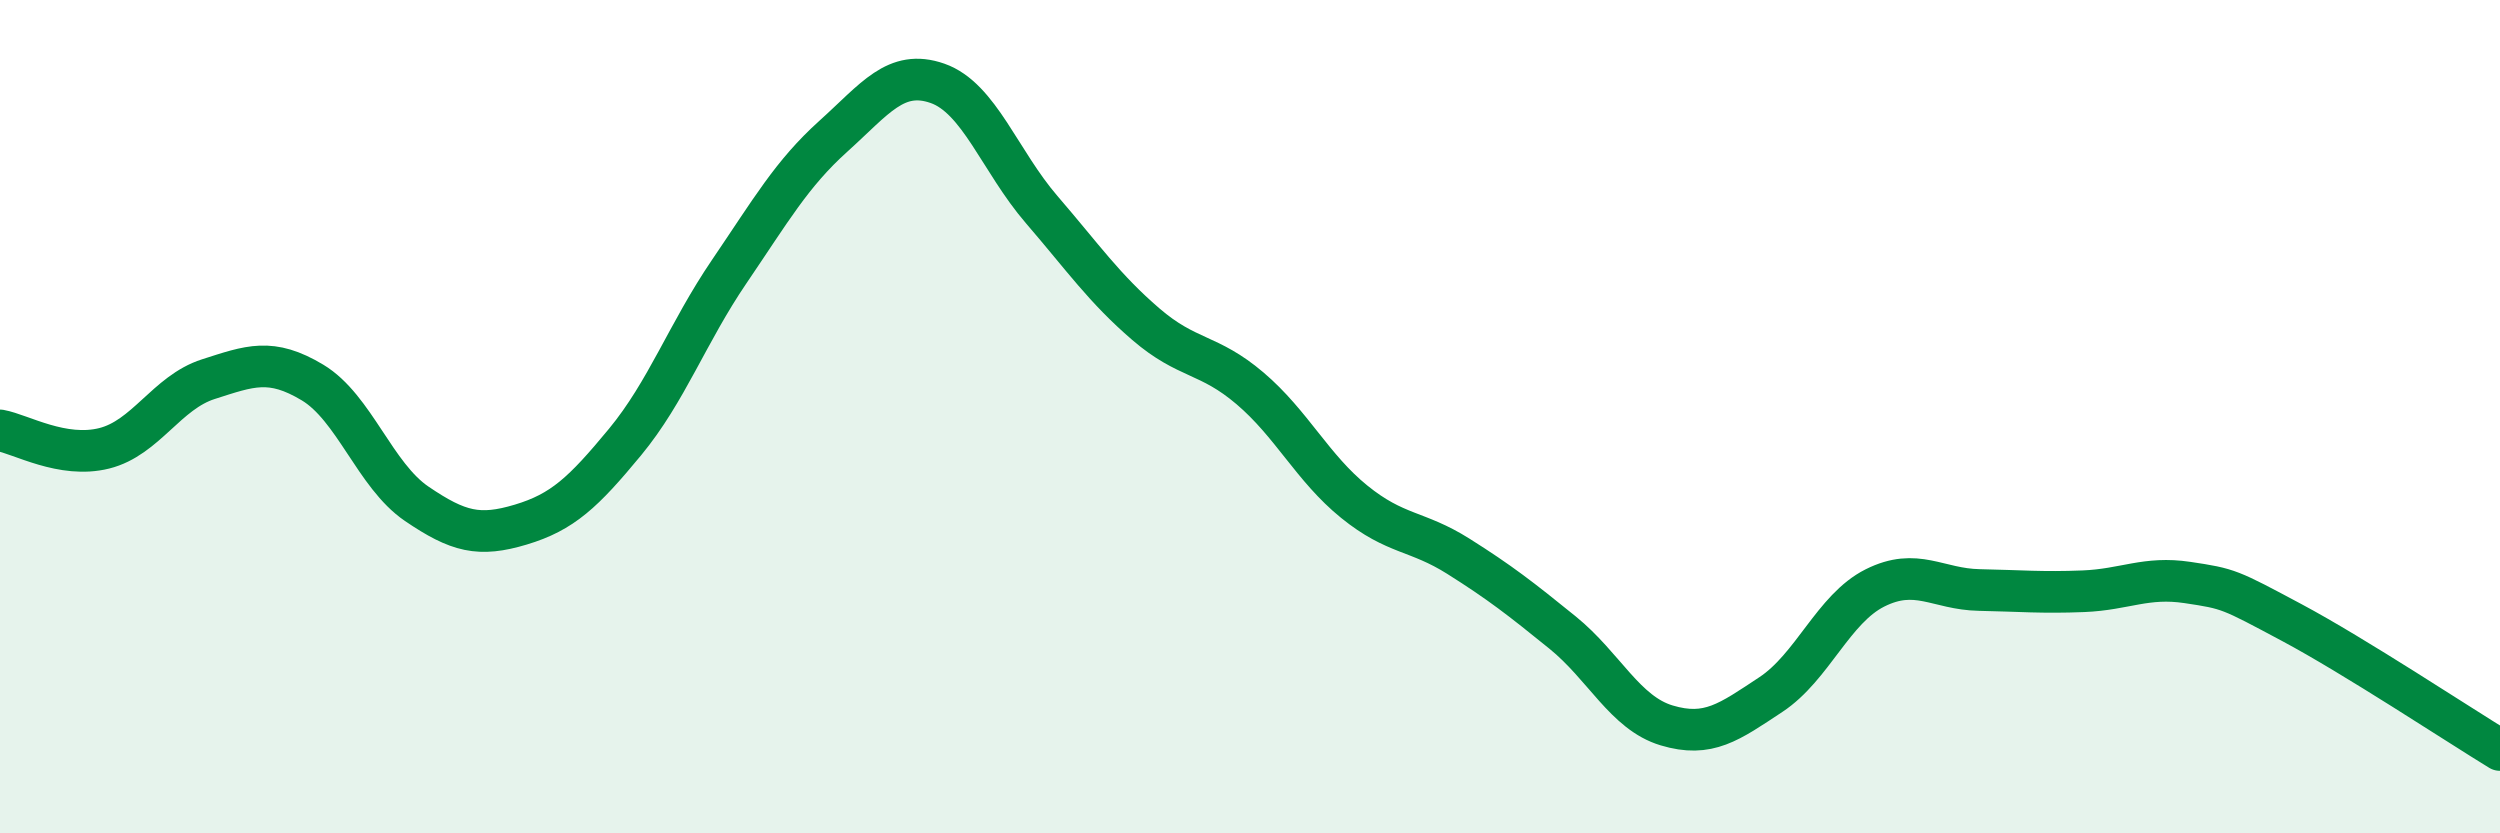 
    <svg width="60" height="20" viewBox="0 0 60 20" xmlns="http://www.w3.org/2000/svg">
      <path
        d="M 0,10.33 C 0.5,10.42 1.5,11.01 2.5,10.76 C 3.5,10.51 4,9.42 5,9.1 C 6,8.78 6.5,8.58 7.5,9.18 C 8.5,9.78 9,11.41 10,12.09 C 11,12.77 11.5,12.89 12.5,12.59 C 13.5,12.29 14,11.82 15,10.61 C 16,9.4 16.5,7.99 17.5,6.52 C 18.5,5.05 19,4.17 20,3.27 C 21,2.37 21.5,1.65 22.5,2 C 23.5,2.35 24,3.87 25,5.03 C 26,6.19 26.5,6.92 27.5,7.78 C 28.5,8.64 29,8.47 30,9.32 C 31,10.17 31.5,11.23 32.5,12.04 C 33.5,12.85 34,12.72 35,13.35 C 36,13.98 36.5,14.37 37.5,15.18 C 38.5,15.99 39,17.11 40,17.41 C 41,17.71 41.5,17.33 42.5,16.67 C 43.5,16.01 44,14.61 45,14.11 C 46,13.61 46.5,14.14 47.5,14.16 C 48.5,14.18 49,14.23 50,14.19 C 51,14.15 51.5,13.83 52.5,13.98 C 53.5,14.13 53.5,14.14 55,14.94 C 56.5,15.74 59,17.39 60,18L60 20L0 20Z"
        fill="#008740"
        opacity="0.1"
        stroke-linecap="round"
        stroke-linejoin="round"
      />
      <path
        d="M 0,10.33 C 0.5,10.42 1.5,11.01 2.5,10.76 C 3.5,10.51 4,9.42 5,9.1 C 6,8.78 6.5,8.58 7.5,9.18 C 8.5,9.78 9,11.41 10,12.09 C 11,12.77 11.5,12.89 12.5,12.59 C 13.5,12.29 14,11.82 15,10.61 C 16,9.4 16.5,7.99 17.5,6.52 C 18.5,5.05 19,4.17 20,3.27 C 21,2.37 21.5,1.65 22.5,2 C 23.5,2.35 24,3.87 25,5.03 C 26,6.19 26.5,6.92 27.5,7.78 C 28.5,8.64 29,8.47 30,9.32 C 31,10.17 31.5,11.23 32.5,12.04 C 33.5,12.85 34,12.72 35,13.35 C 36,13.98 36.5,14.37 37.5,15.18 C 38.5,15.99 39,17.11 40,17.41 C 41,17.71 41.5,17.33 42.5,16.67 C 43.5,16.01 44,14.61 45,14.11 C 46,13.61 46.5,14.14 47.5,14.16 C 48.5,14.18 49,14.23 50,14.19 C 51,14.15 51.5,13.83 52.5,13.98 C 53.5,14.13 53.5,14.14 55,14.94 C 56.5,15.74 59,17.39 60,18"
        stroke="#008740"
        stroke-width="1"
        fill="none"
        stroke-linecap="round"
        stroke-linejoin="round"
      />
    </svg>
  